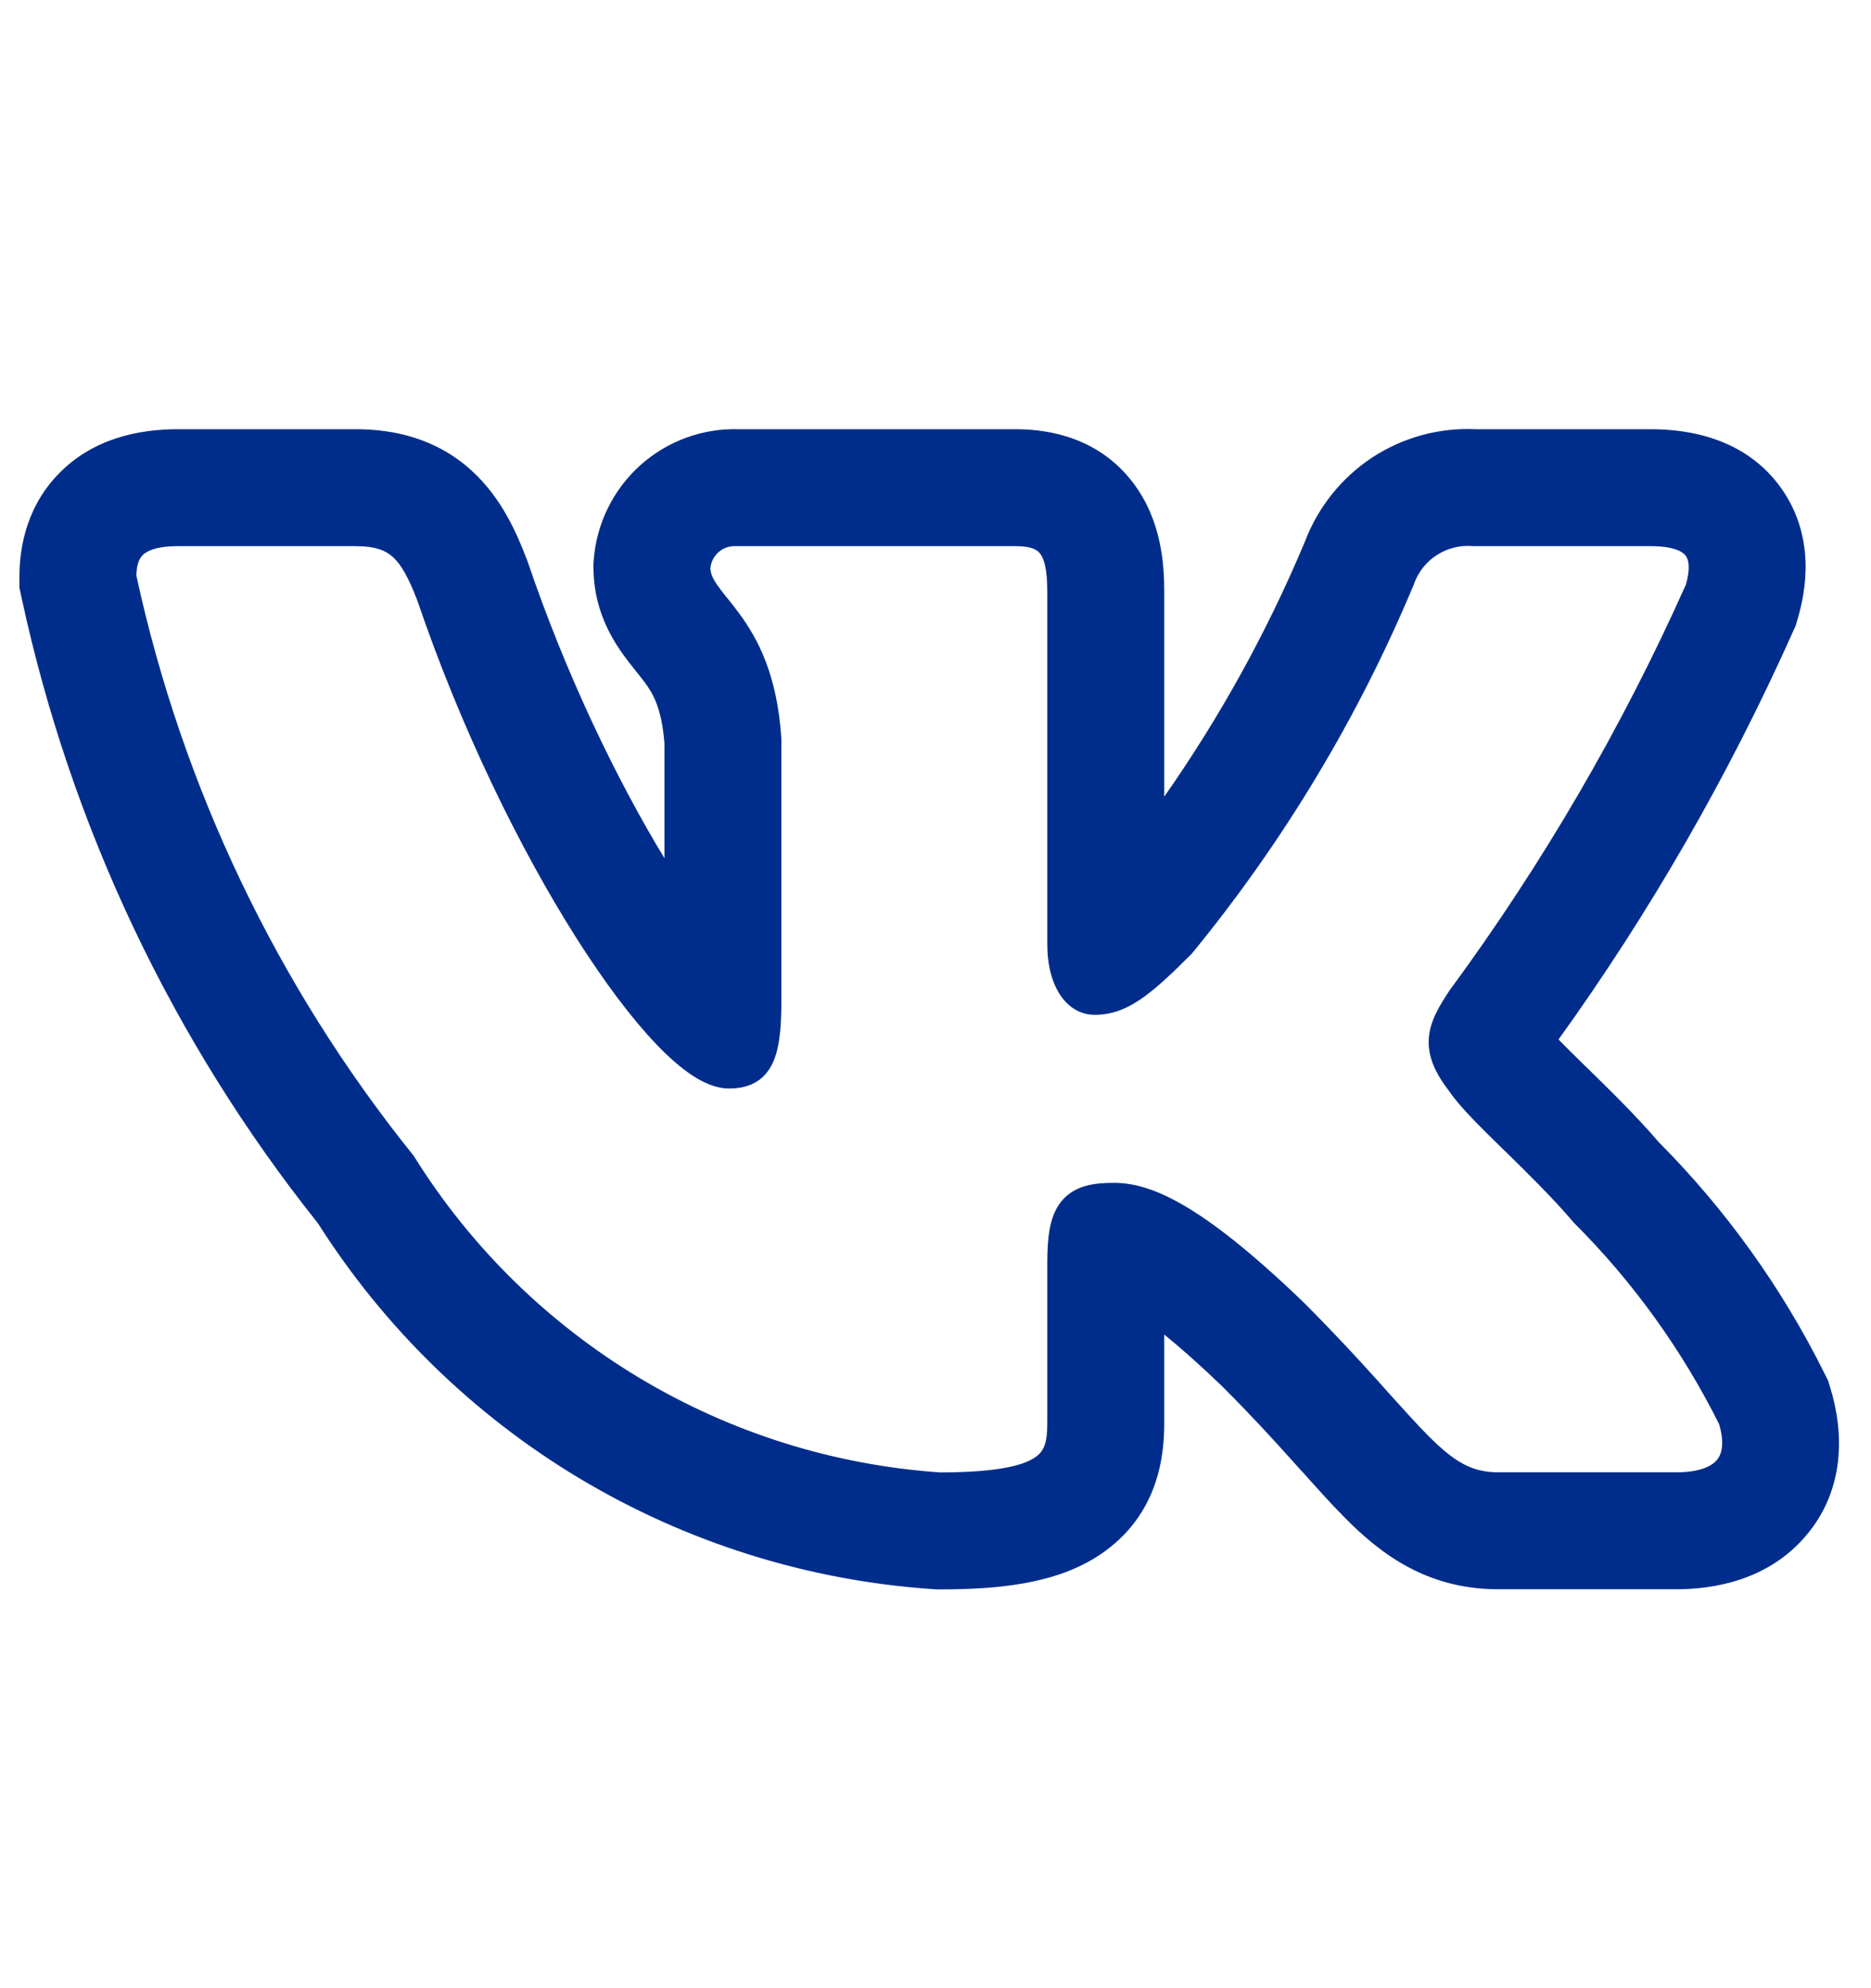 <svg width="16" height="17" viewBox="0 0 16 17" fill="none" xmlns="http://www.w3.org/2000/svg">
<path fill-rule="evenodd" clip-rule="evenodd" d="M15.603 11.745C15.24 11.014 14.762 10.347 14.188 9.769C13.992 9.541 13.763 9.317 13.584 9.142L13.559 9.118C13.466 9.027 13.39 8.952 13.328 8.888C14.114 7.795 14.786 6.625 15.335 5.396L15.357 5.347L15.372 5.294C15.444 5.053 15.527 4.593 15.234 4.177C14.93 3.747 14.444 3.67 14.118 3.67H12.62C12.308 3.655 11.998 3.74 11.736 3.911C11.473 4.084 11.271 4.336 11.159 4.631C10.837 5.4 10.433 6.131 9.956 6.812V5.056C9.956 4.83 9.934 4.45 9.691 4.13C9.401 3.746 8.98 3.67 8.688 3.67H6.311C6.004 3.662 5.707 3.772 5.478 3.976C5.243 4.186 5.1 4.478 5.077 4.792L5.075 4.821V4.851C5.075 5.175 5.203 5.413 5.306 5.564C5.352 5.631 5.401 5.692 5.432 5.731L5.439 5.74C5.472 5.781 5.494 5.808 5.516 5.838C5.574 5.918 5.658 6.04 5.682 6.356V7.338C5.272 6.664 4.84 5.768 4.515 4.81L4.51 4.796L4.504 4.781C4.423 4.569 4.293 4.26 4.032 4.023C3.728 3.747 3.368 3.67 3.041 3.67H1.521C1.189 3.67 0.79 3.747 0.492 4.061C0.199 4.37 0.166 4.741 0.166 4.938V5.026L0.185 5.113C0.606 7.067 1.473 8.897 2.719 10.46C3.284 11.35 4.049 12.097 4.954 12.64C5.874 13.191 6.911 13.516 7.98 13.588L8.008 13.59H8.036C8.52 13.59 9.025 13.548 9.404 13.295C9.916 12.954 9.956 12.43 9.956 12.169V11.411C10.087 11.517 10.25 11.66 10.45 11.852C10.691 12.093 10.883 12.302 11.047 12.485L11.135 12.583L11.136 12.583C11.264 12.726 11.389 12.866 11.504 12.981C11.648 13.126 11.826 13.285 12.049 13.403C12.291 13.531 12.544 13.589 12.814 13.589H14.335C14.655 13.589 15.115 13.513 15.438 13.138C15.79 12.73 15.763 12.23 15.653 11.87L15.633 11.805L15.603 11.745ZM11.79 11.815C11.619 11.625 11.412 11.4 11.151 11.139L11.149 11.137C10.245 10.266 9.823 10.114 9.524 10.114C9.365 10.114 9.189 10.132 9.075 10.274C9.021 10.341 8.993 10.422 8.977 10.506C8.961 10.59 8.956 10.689 8.956 10.802V12.169C8.956 12.339 8.928 12.411 8.849 12.463C8.745 12.533 8.521 12.589 8.042 12.59C7.132 12.528 6.25 12.251 5.468 11.782C4.685 11.312 4.024 10.663 3.541 9.888L3.535 9.879L3.529 9.872C2.368 8.427 1.559 6.732 1.166 4.921C1.168 4.833 1.187 4.782 1.218 4.749C1.249 4.716 1.326 4.67 1.521 4.67H3.041C3.21 4.67 3.297 4.706 3.36 4.763C3.432 4.828 3.493 4.938 3.569 5.135C3.942 6.232 4.446 7.258 4.924 8.013C5.163 8.39 5.398 8.704 5.61 8.926C5.715 9.037 5.819 9.128 5.918 9.194C6.014 9.257 6.122 9.307 6.234 9.307C6.293 9.307 6.362 9.3 6.428 9.271C6.499 9.24 6.555 9.187 6.594 9.116C6.663 8.992 6.682 8.807 6.682 8.564V6.322L6.682 6.317C6.647 5.771 6.482 5.464 6.322 5.246C6.287 5.198 6.252 5.155 6.222 5.117L6.213 5.107C6.18 5.065 6.154 5.032 6.132 5C6.092 4.941 6.076 4.901 6.075 4.857C6.08 4.805 6.105 4.757 6.144 4.722C6.184 4.686 6.237 4.667 6.291 4.67H8.688C8.825 4.67 8.871 4.703 8.895 4.734C8.928 4.777 8.956 4.867 8.956 5.056V8.075C8.956 8.434 9.121 8.677 9.361 8.677C9.637 8.677 9.837 8.509 10.185 8.161L10.191 8.155L10.196 8.149C10.976 7.197 11.614 6.137 12.089 5.001L12.092 4.992C12.128 4.892 12.195 4.806 12.284 4.748C12.374 4.689 12.479 4.662 12.586 4.669L12.591 4.67H14.118C14.326 4.67 14.395 4.723 14.417 4.754C14.441 4.787 14.457 4.859 14.417 4.999C13.87 6.223 13.193 7.385 12.398 8.466L12.393 8.473C12.316 8.591 12.231 8.722 12.219 8.872C12.206 9.033 12.275 9.179 12.397 9.336C12.486 9.467 12.669 9.646 12.855 9.828L12.873 9.845C13.067 10.036 13.278 10.242 13.448 10.442L13.452 10.448L13.457 10.453C13.962 10.956 14.382 11.539 14.701 12.177C14.752 12.351 14.72 12.439 14.681 12.485C14.635 12.539 14.531 12.589 14.335 12.589H12.814C12.695 12.589 12.604 12.565 12.516 12.519C12.425 12.471 12.331 12.394 12.213 12.276C12.118 12.18 12.015 12.065 11.888 11.925C11.857 11.89 11.824 11.853 11.79 11.815Z" fill="#002D8B"/>
</svg>
